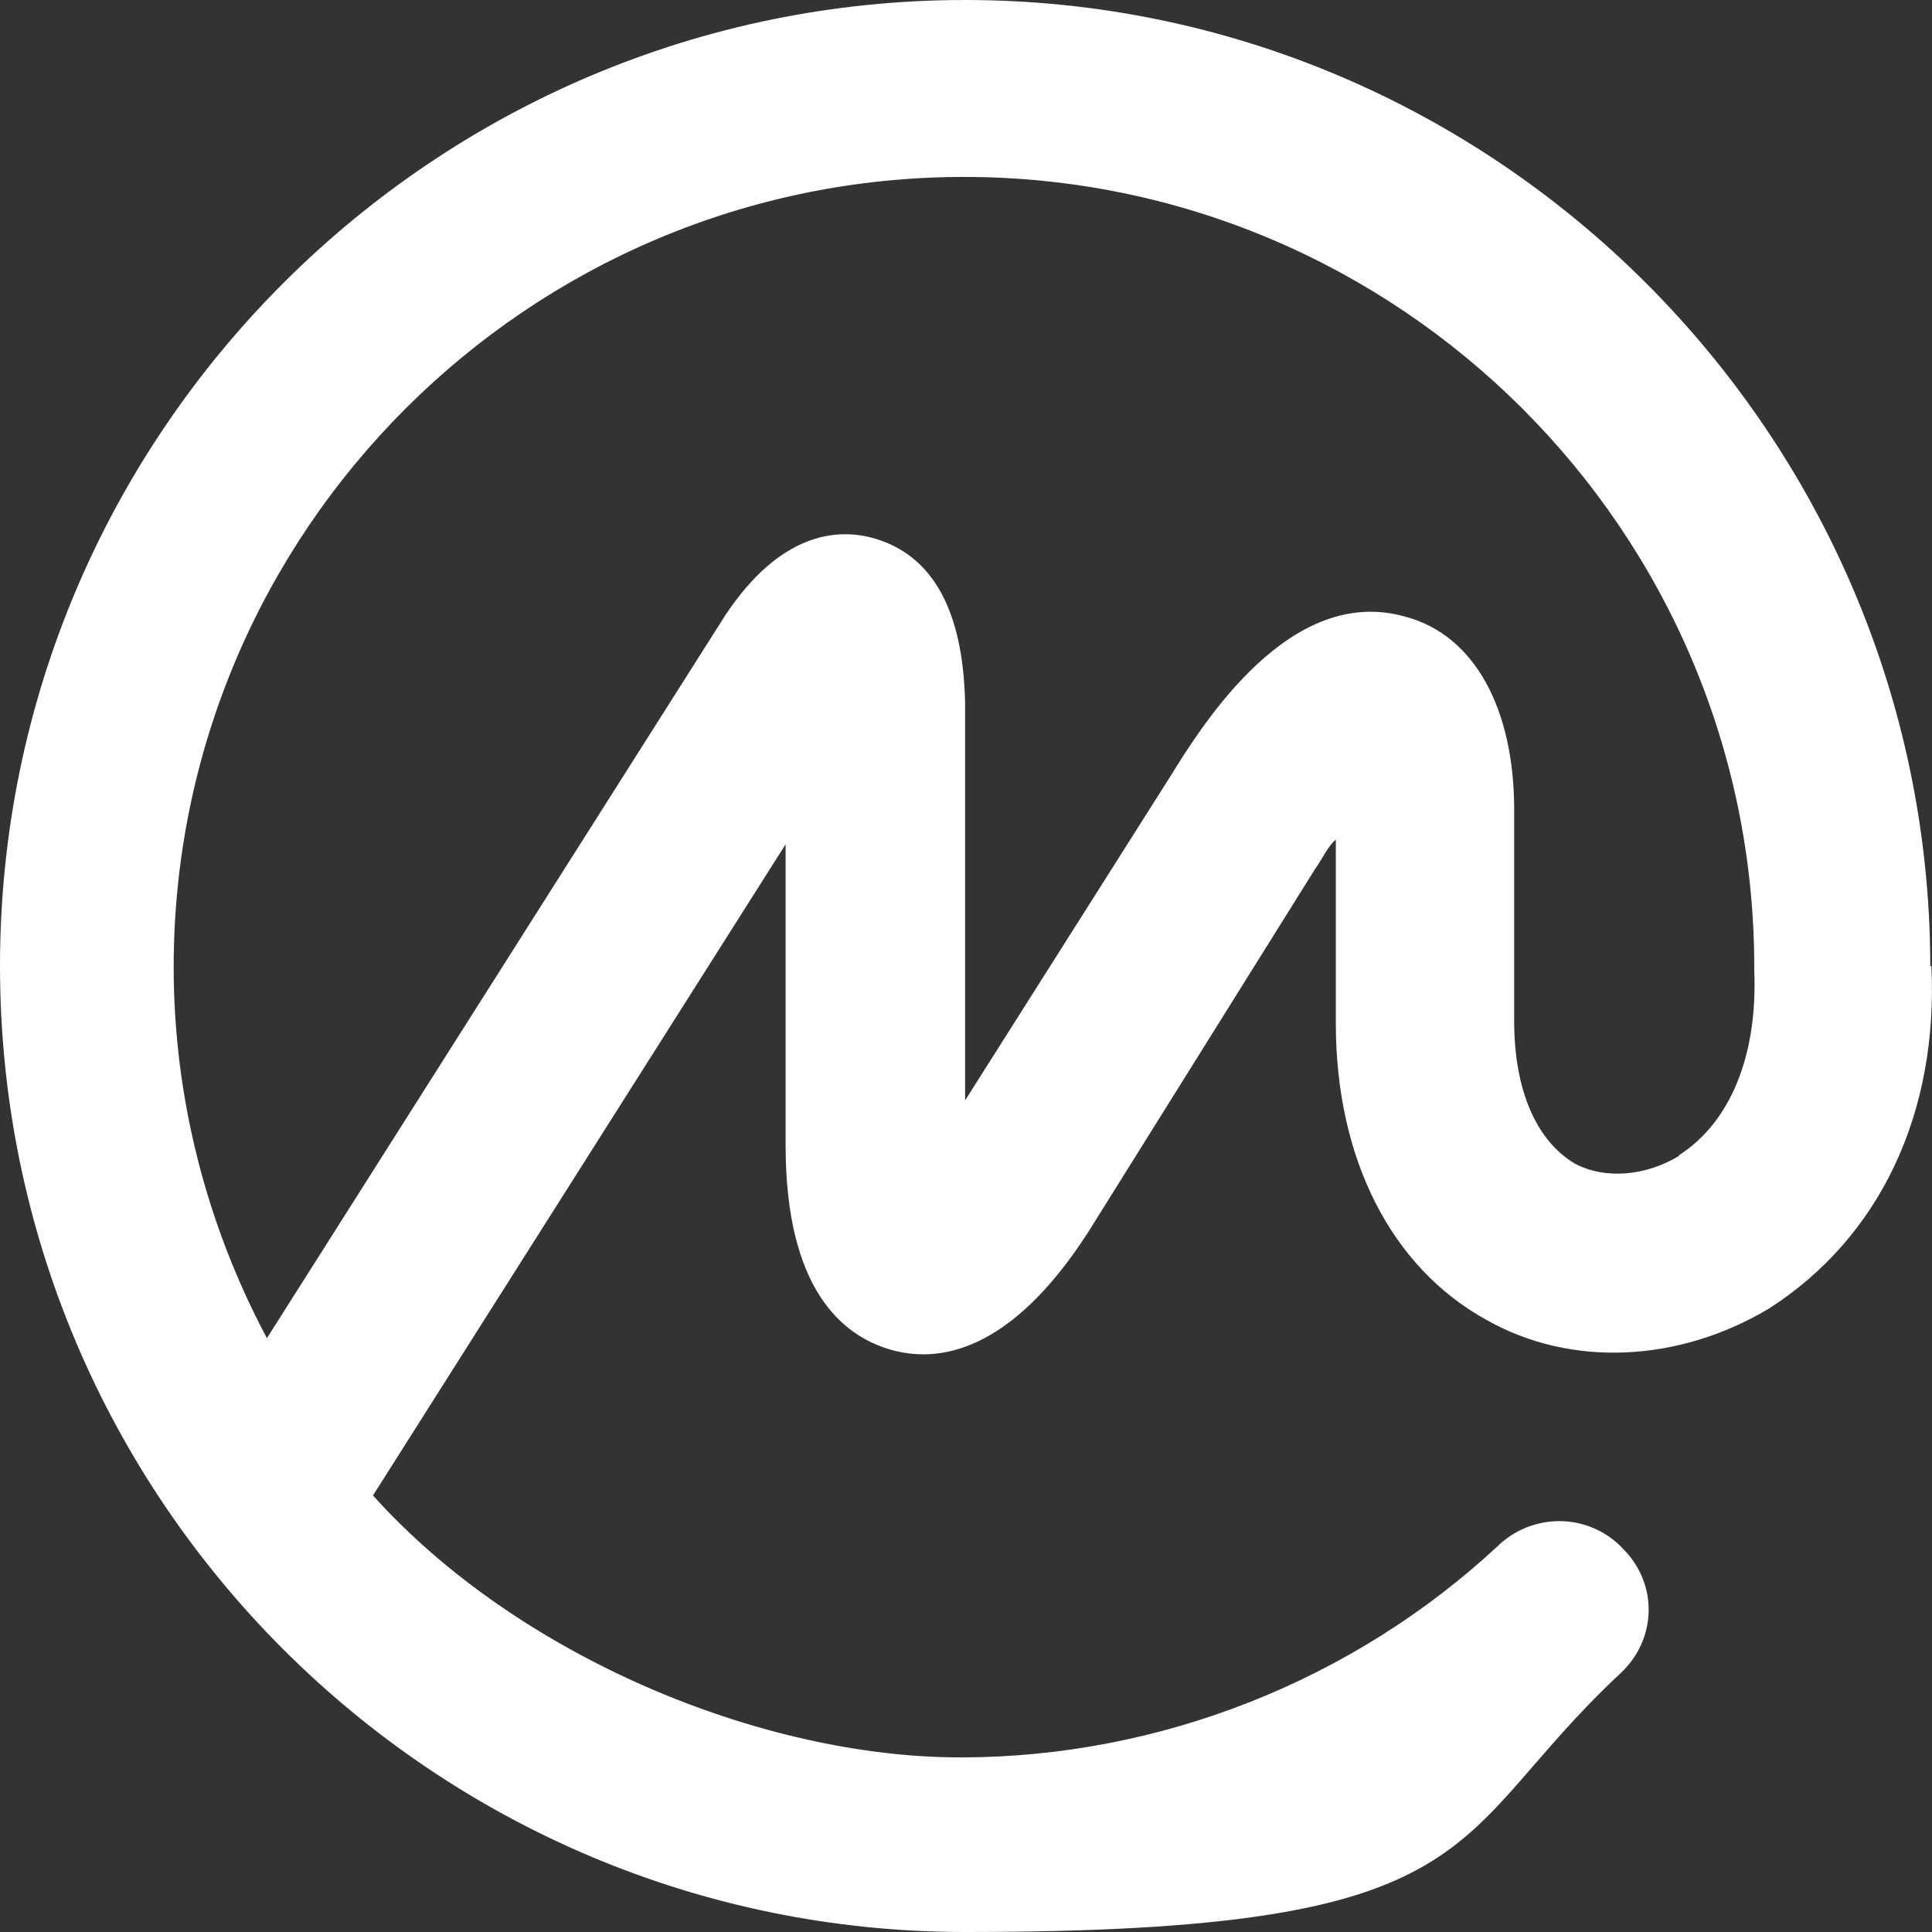 <?xml version="1.0" encoding="UTF-8"?>
<svg xmlns="http://www.w3.org/2000/svg" width="19" height="19" viewBox="0 0 19 19" fill="none">
  <rect x="0" y="0" width="19" height="19" fill="#333333" stroke="none"/>
  <g clip-path="url(#clip0_179_391)">
    <path d="M16.518 11.364C16.186 11.567 15.785 11.601 15.487 11.443C15.108 11.217 14.891 10.72 14.891 10.042V7.964C14.891 6.97 14.501 6.247 13.825 6.066C12.69 5.738 11.83 7.117 11.509 7.636L9.491 10.822V6.902C9.469 5.998 9.171 5.467 8.609 5.298C8.231 5.185 7.669 5.241 7.13 6.055L2.625 13.16C2.029 12.042 1.708 10.788 1.708 9.511C1.708 5.219 5.204 1.74 9.48 1.74C13.756 1.74 17.252 5.219 17.252 9.511V9.545C17.286 10.37 17.023 11.036 16.507 11.364H16.518ZM18.983 9.5V9.466C18.96 4.259 14.707 0 9.491 0C4.276 0 0 4.247 0 9.5C0 14.753 4.264 19 9.491 19C14.719 19 14.18 18.096 15.934 16.458C16.289 16.131 16.312 15.589 15.968 15.238C15.647 14.888 15.108 14.866 14.753 15.182L14.73 15.204C13.309 16.526 11.406 17.283 9.446 17.283C7.485 17.283 5.09 16.289 3.668 14.707L7.726 8.303V11.262C7.726 12.685 8.288 13.137 8.758 13.273C9.228 13.408 9.939 13.307 10.707 12.109L12.93 8.551C13.011 8.438 13.056 8.325 13.137 8.257V10.065C13.137 11.386 13.675 12.46 14.616 12.979C15.452 13.454 16.518 13.397 17.401 12.866C18.49 12.166 19.063 10.946 18.994 9.5H18.983Z" fill="white"></path>
  </g>
  <defs>
    <clipPath id="clip0_179_391">
      <rect width="19" height="19" fill="white"></rect>
    </clipPath>
  </defs>
</svg>
